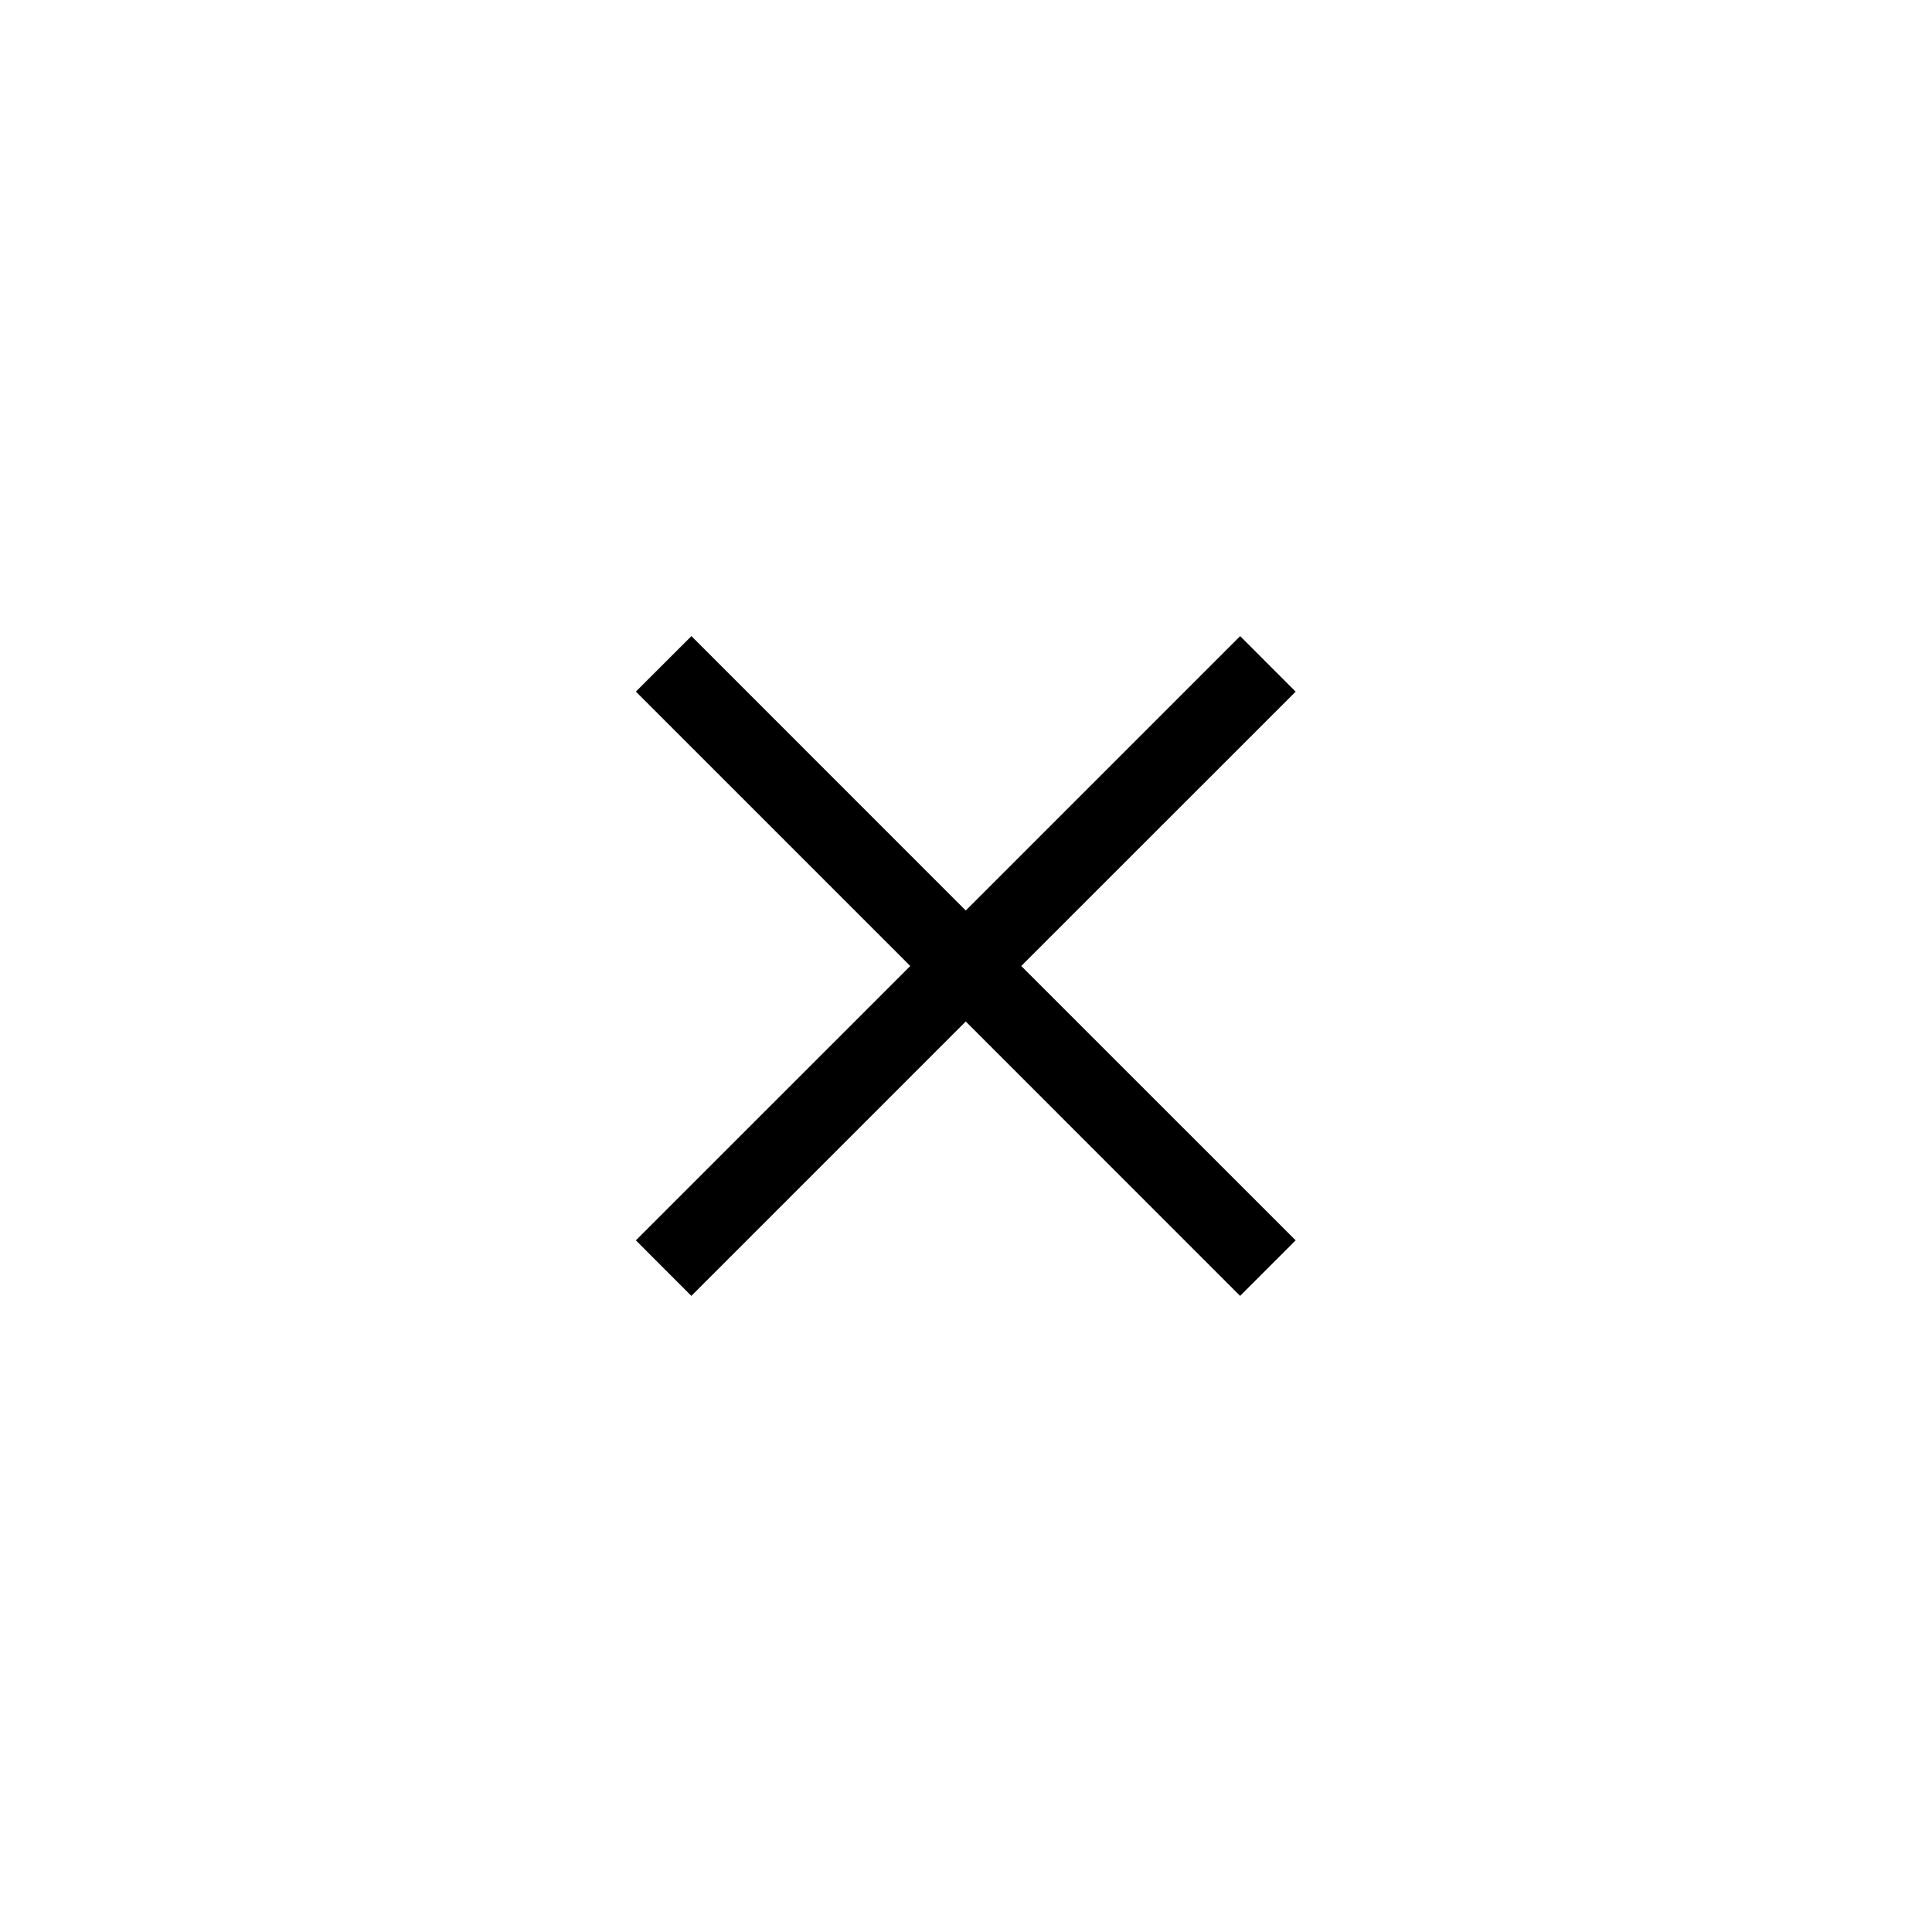 <svg xmlns="http://www.w3.org/2000/svg" width="32" height="32" fill="none"><g clip-path="url(#clip0_16191_4340)"><g clip-path="url(#clip1_16191_4340)"><path fill="#000" d="M16.915 16l4.545 4.544-.92.92-4.544-4.545-4.545 4.545-.919-.92L15.077 16l-4.545-4.545.92-.919 4.544 4.545 4.545-4.545.919.92L16.915 16z"/></g></g><defs><clipPath id="clip0_16191_4340"><path fill="#fff" d="M0 0h12v12H0z" transform="translate(10 10)"/></clipPath><clipPath id="clip1_16191_4340"><path fill="#fff" d="M0 0h12v12H0z" transform="translate(10 10)"/></clipPath></defs></svg>